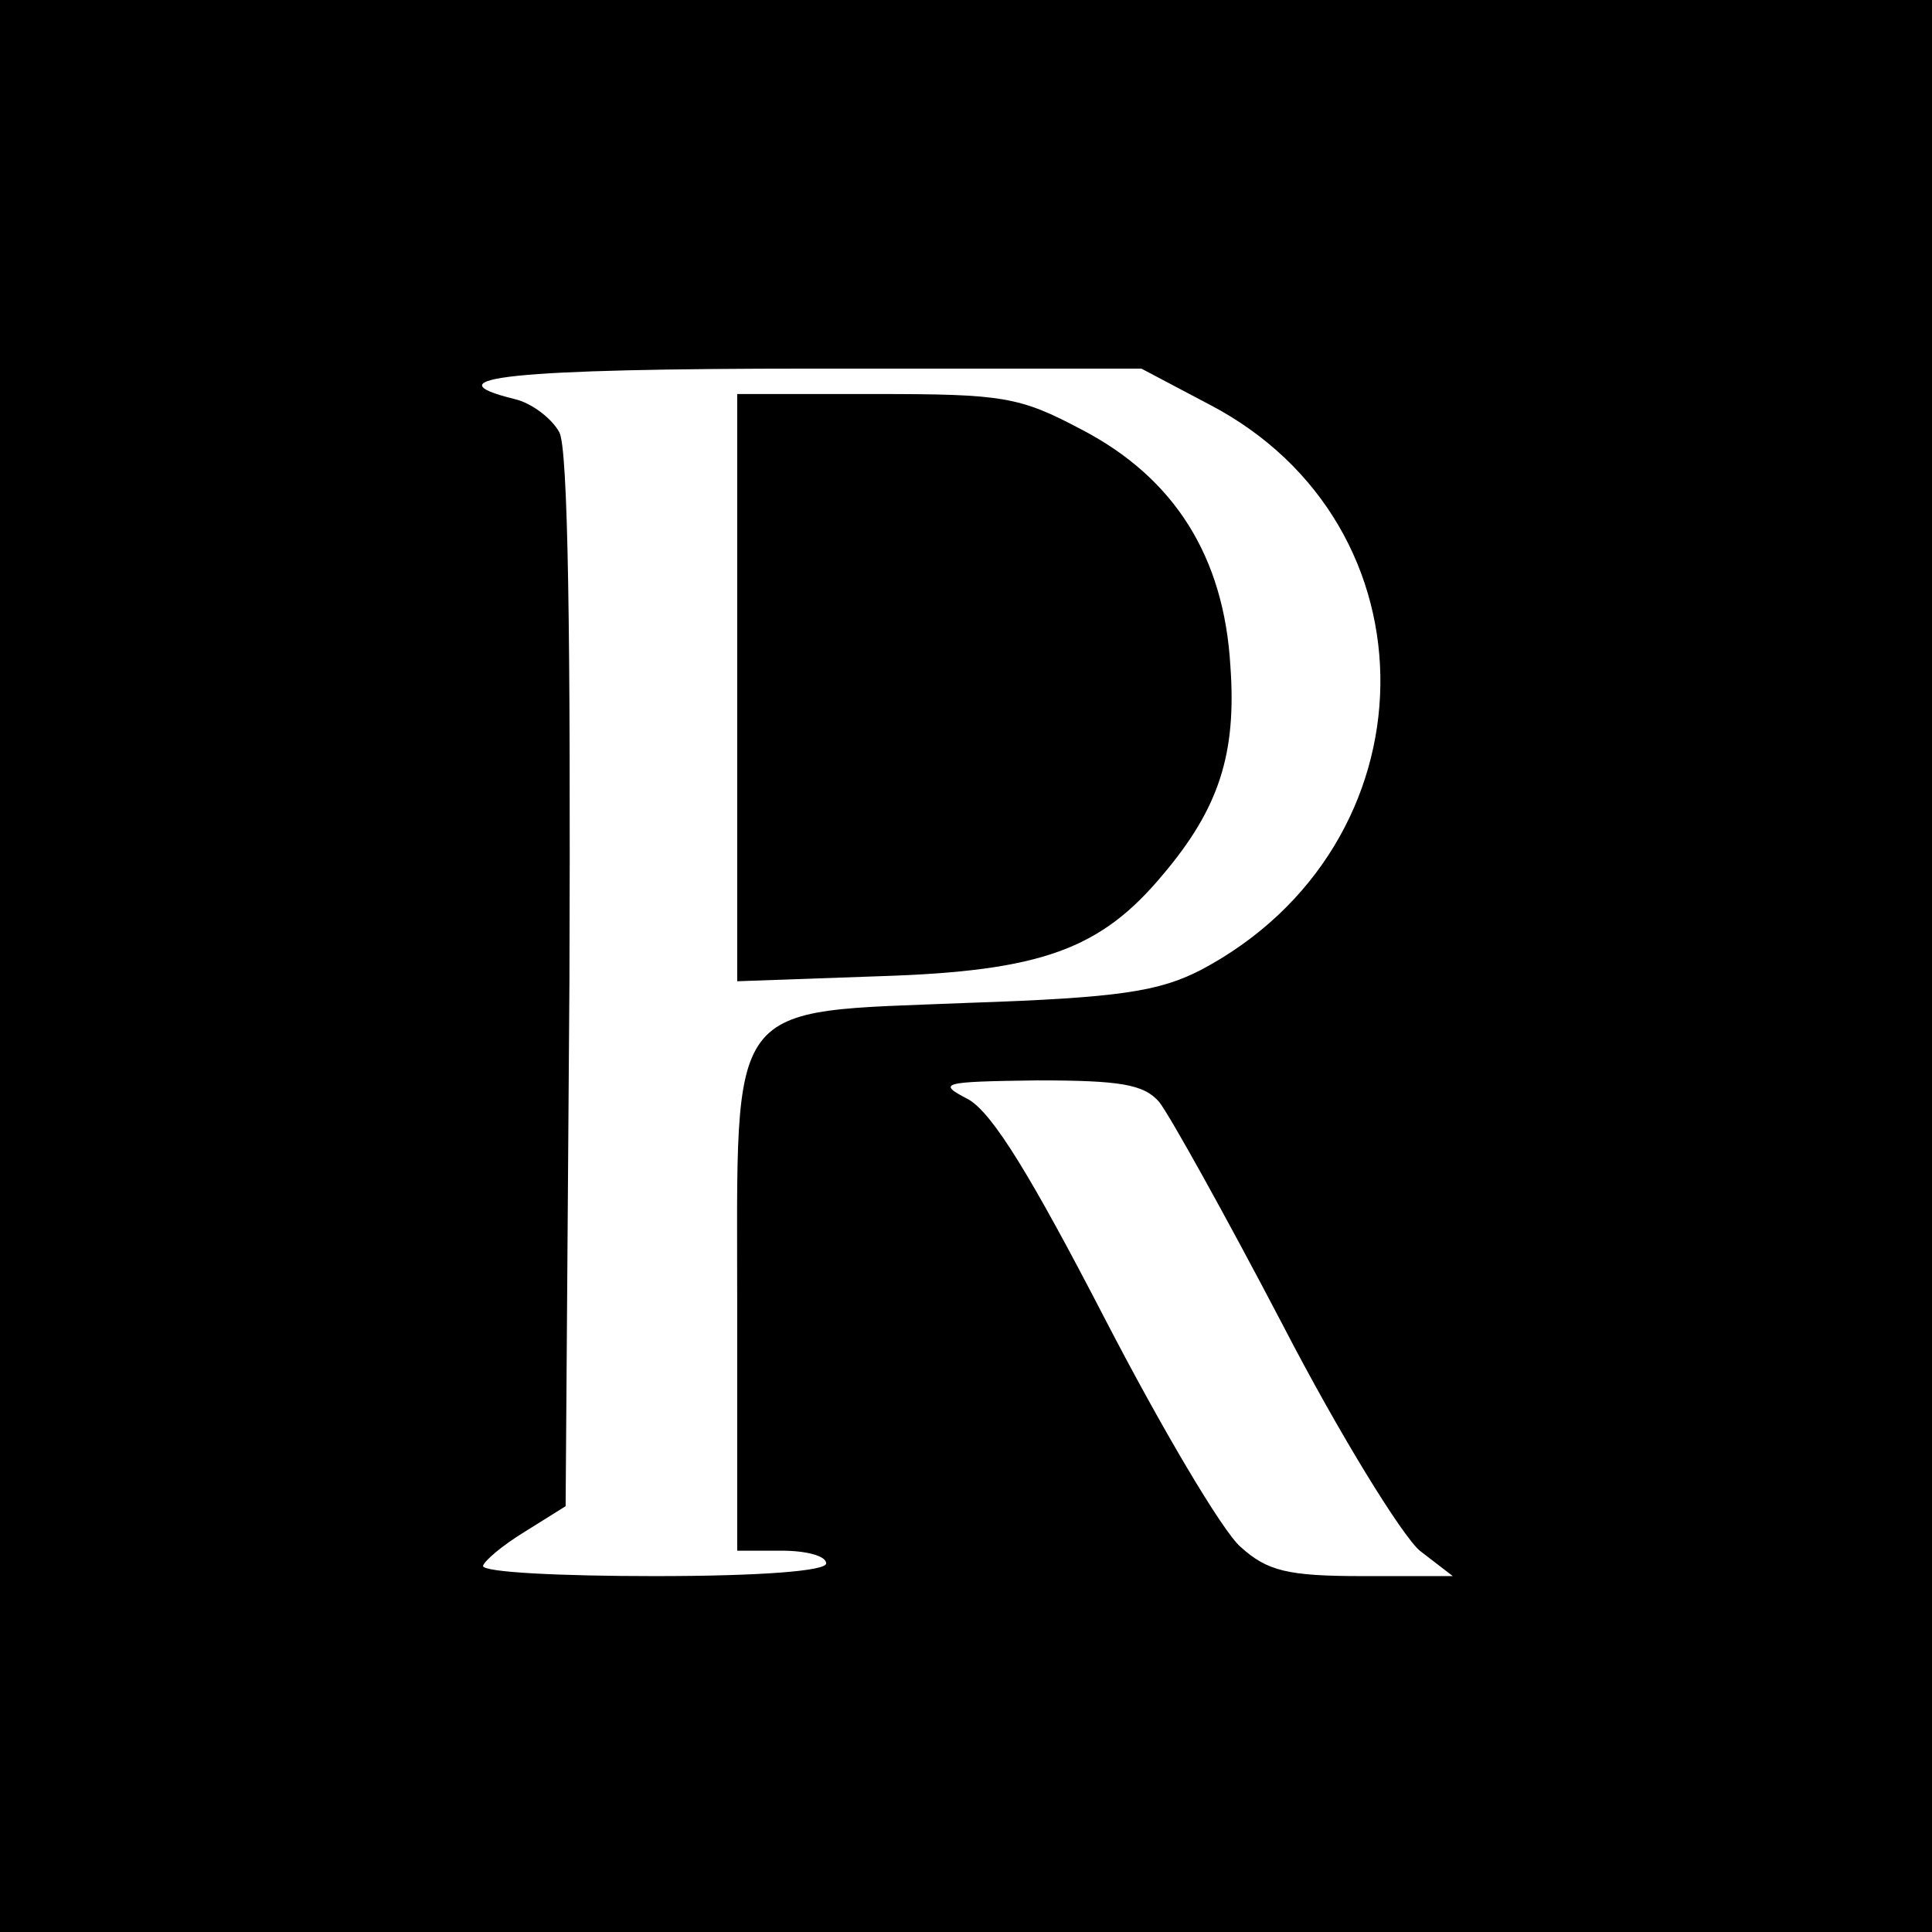 <?xml version="1.0" standalone="no"?>
<!DOCTYPE svg PUBLIC "-//W3C//DTD SVG 20010904//EN"
 "http://www.w3.org/TR/2001/REC-SVG-20010904/DTD/svg10.dtd">
<svg version="1.0" xmlns="http://www.w3.org/2000/svg"
 width="152pt" height="152pt" viewBox="0 0 152 152"
 preserveAspectRatio="xMidYMid meet">
<g transform="translate(0,152) scale(0.1,-0.1)"
fill="#000000" stroke="none">
<path d="M0 760 l0 -760 760 0 760 0 0 760 0 760 -760 0 -760 0 0 -760z m951
442 c183 -95 179 -347 -6 -445 -33 -17 -64 -22 -183 -26 -193 -8 -182 7 -182
-242 l0 -189 35 0 c19 0 35 -4 35 -10 0 -6 -52 -10 -135 -10 -74 0 -135 3
-135 8 1 4 15 16 33 27 l32 20 3 413 c1 272 -1 420 -8 432 -6 11 -22 23 -35
26 -69 17 -2 24 234 24 l259 0 53 -28z m-39 -549 c8 -10 52 -89 97 -175 45
-87 94 -166 108 -178 l26 -20 -71 0 c-59 0 -75 4 -96 23 -14 12 -62 93 -107
180 -58 112 -88 161 -107 172 -25 13 -22 14 54 15 65 0 84 -3 96 -17z"/>
<path d="M580 979 l0 -231 113 4 c126 4 173 21 222 80 44 52 58 95 53 164 -5
86 -44 148 -117 186 -49 26 -62 28 -162 28 l-109 0 0 -231z"/>
</g>
</svg>
